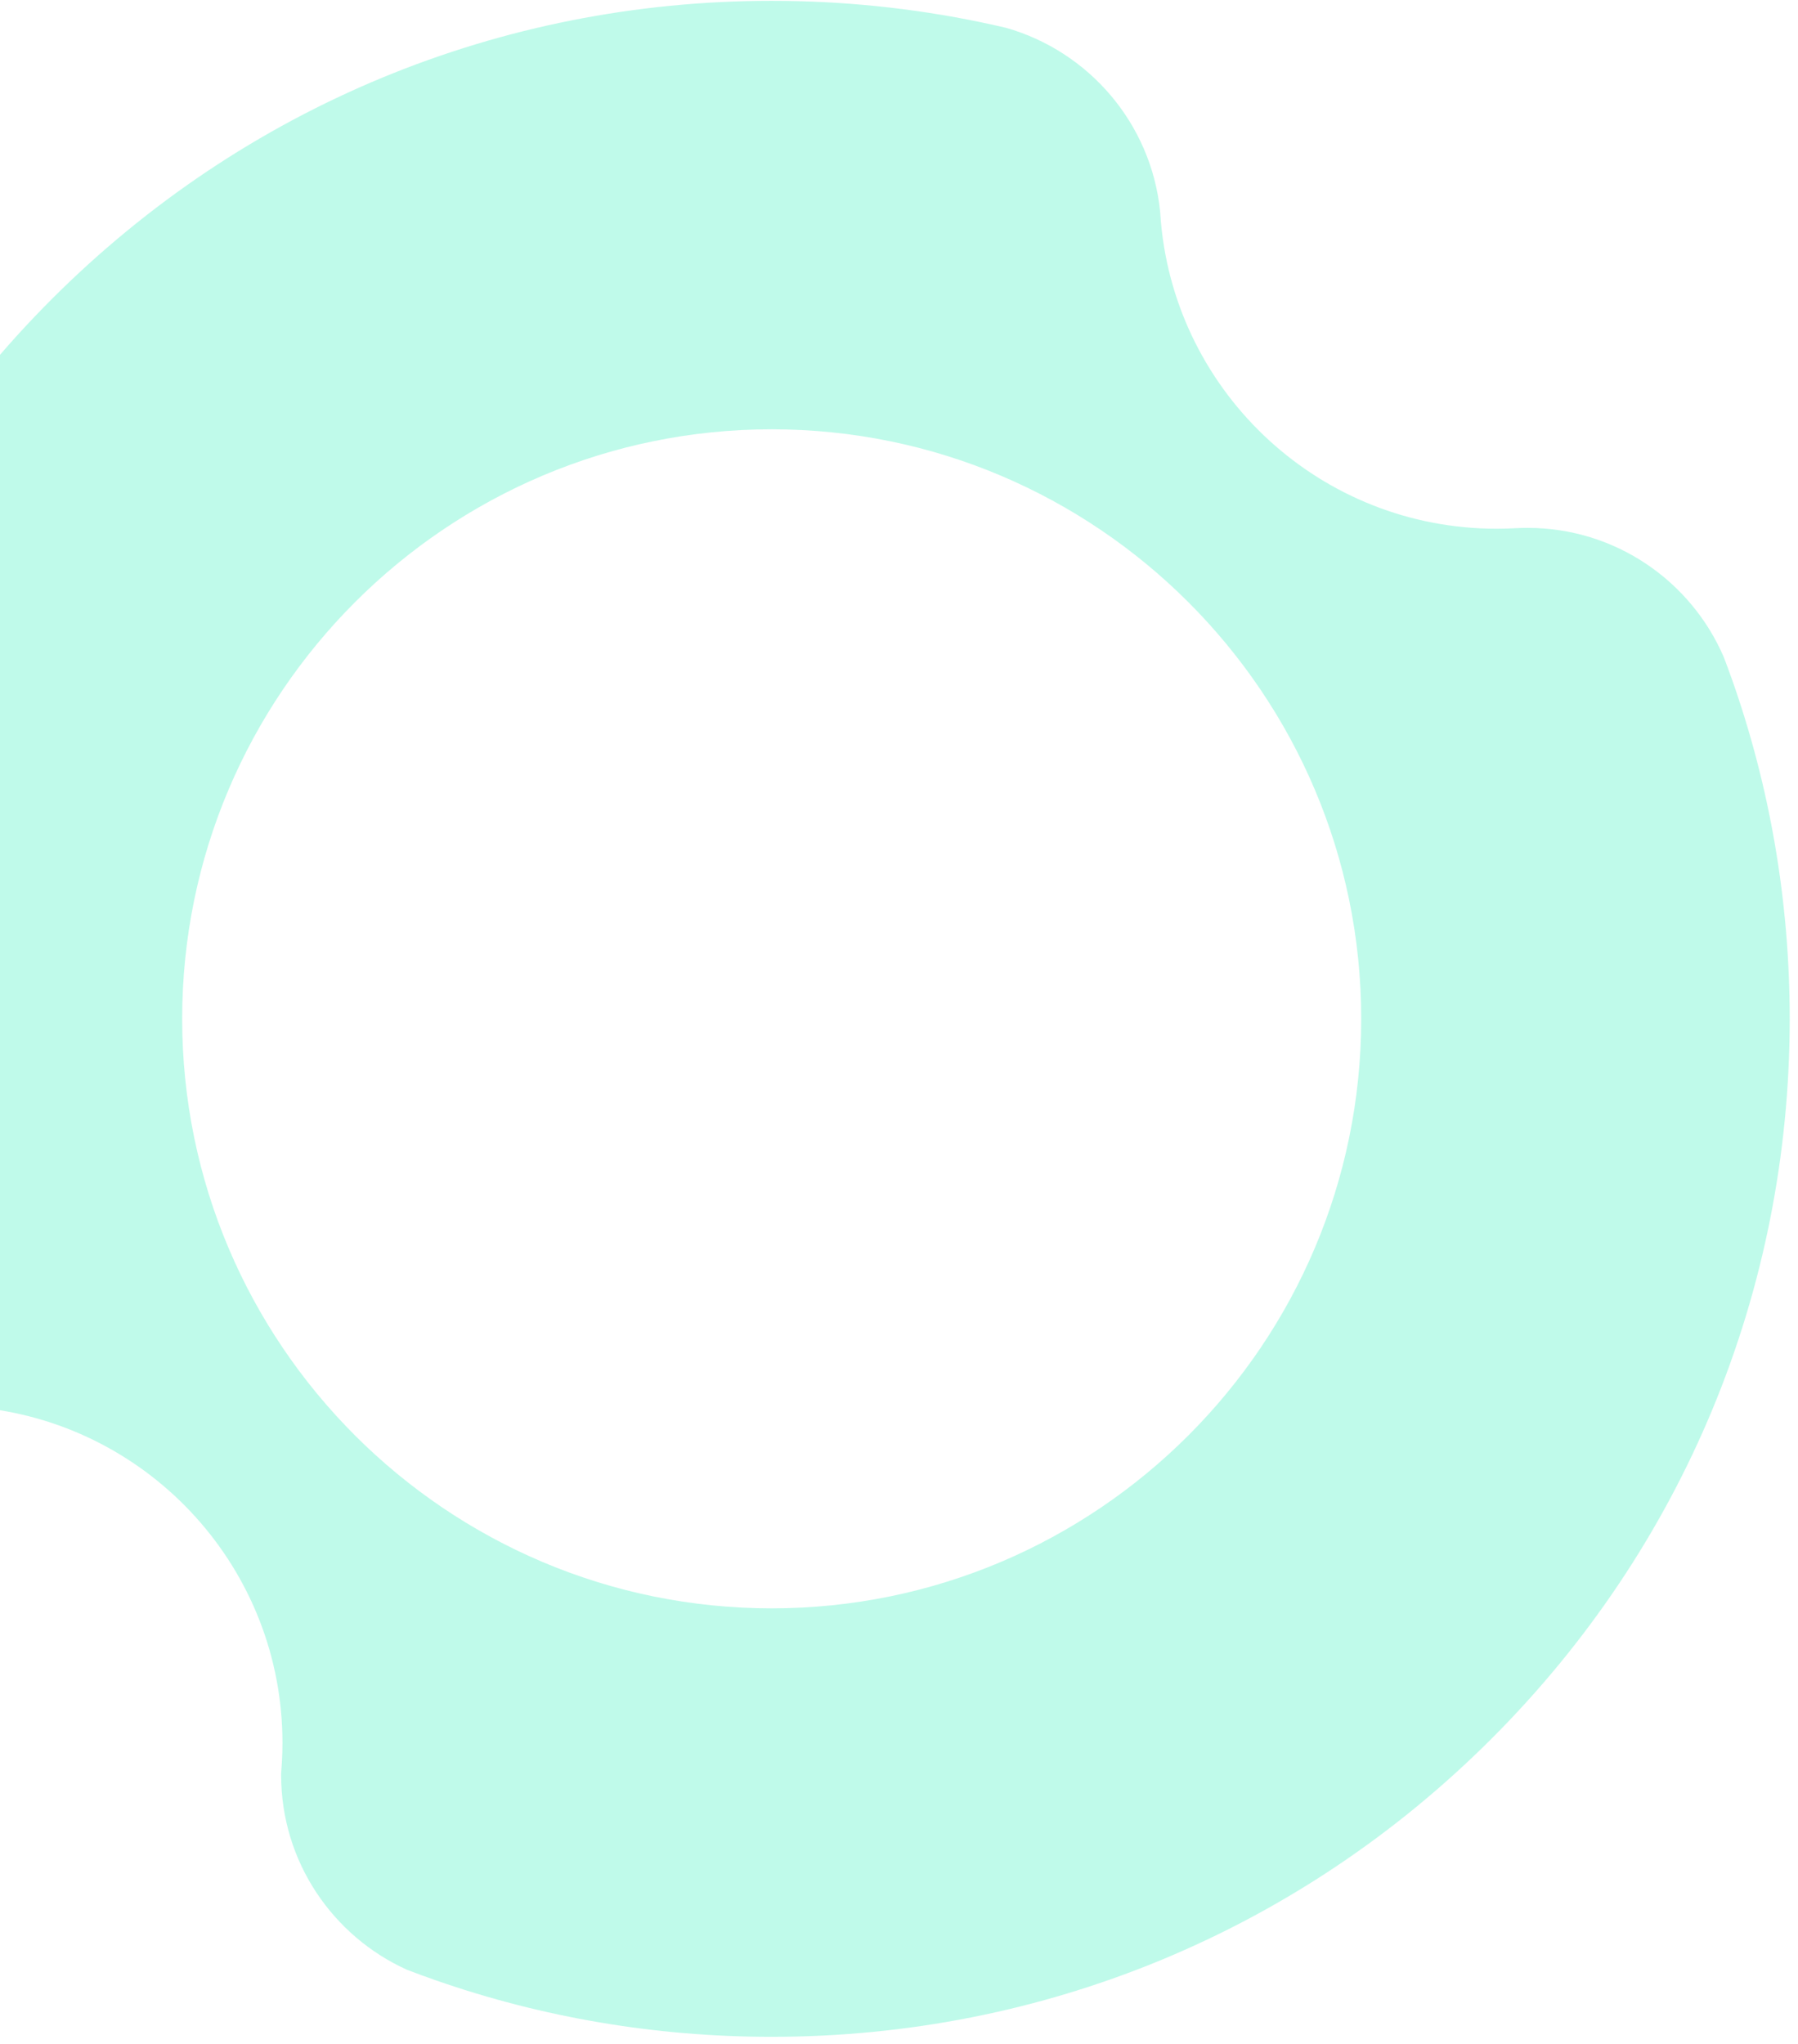 <svg width="183" height="208" viewBox="0 0 183 208" fill="none" xmlns="http://www.w3.org/2000/svg">
<path d="M176.252 69.07C175.994 68.342 175.727 67.62 175.454 66.9C172.128 59.152 164.432 53.726 155.468 53.726C155.096 53.726 154.725 53.734 154.36 53.755H154.325C153.664 53.792 152.997 53.813 152.327 53.813C134.437 53.813 119.751 40.122 118.162 22.646C118.127 22.267 118.098 21.884 118.075 21.501C117.159 12.56 110.819 5.229 102.403 2.834C101.548 2.634 100.687 2.442 99.825 2.262C92.903 0.824 85.781 0.084 78.545 0.084C50.87 0.084 24.852 10.861 5.282 30.43C-14.287 49.999 -25.063 76.018 -25.063 103.693C-25.063 110.838 -24.341 117.874 -22.937 124.715C-22.723 125.762 -22.488 126.806 -22.241 127.844C-19.811 135.897 -12.84 141.976 -4.302 143.107C-3.432 143.139 -2.571 143.199 -1.718 143.295C15.421 145.206 28.749 159.738 28.749 177.39C28.749 177.712 28.744 178.034 28.735 178.353C28.717 179.035 28.677 179.71 28.619 180.38C28.619 180.473 28.613 180.563 28.613 180.656C28.613 189.478 33.871 197.067 41.419 200.477C42.403 200.854 43.391 201.217 44.389 201.565C55.226 205.338 66.734 207.304 78.548 207.304C106.223 207.304 132.242 196.528 151.811 176.958C171.38 157.389 182.156 131.37 182.156 103.696C182.156 91.713 180.135 80.043 176.255 69.073H176.252V69.07ZM78.542 163.694C45.456 163.694 18.541 136.776 18.541 103.693C18.541 70.61 45.459 43.692 78.542 43.692C111.625 43.692 138.543 70.61 138.543 103.693C138.543 136.776 111.625 163.694 78.542 163.694Z" fill="#81F7D7" fill-opacity="0.5"/>
</svg>
